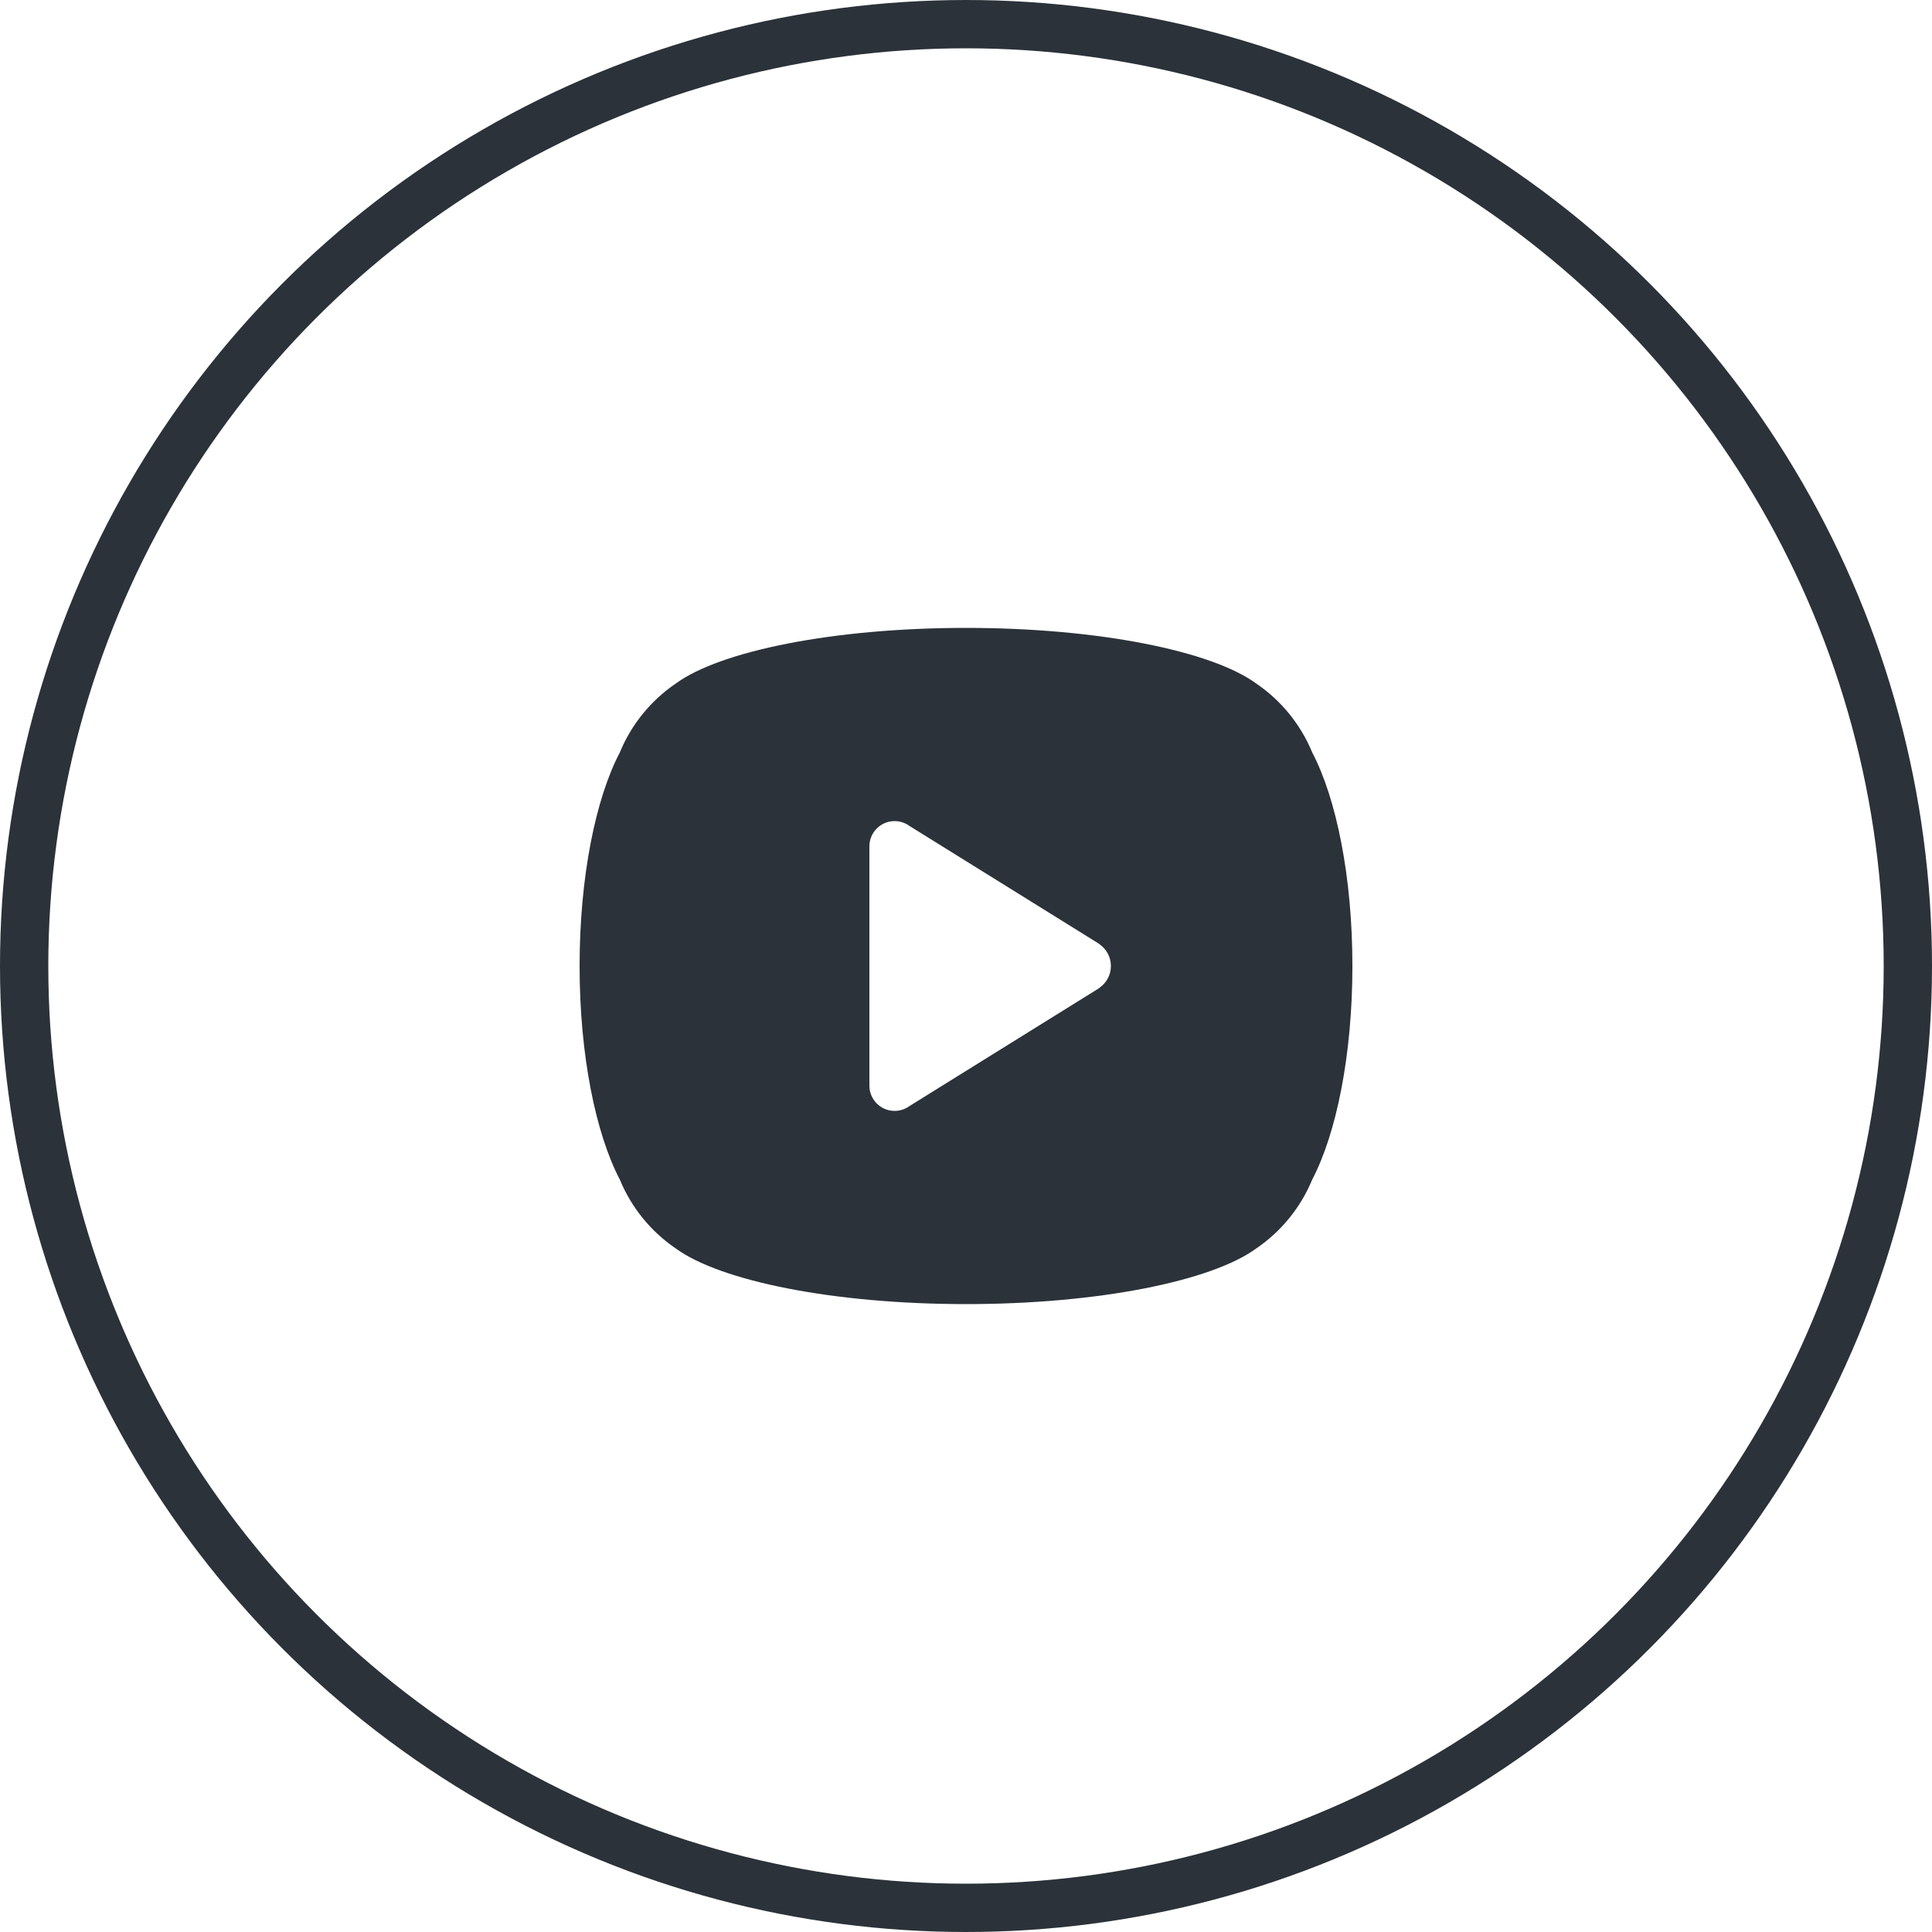 <?xml version="1.0" encoding="UTF-8"?> <svg xmlns="http://www.w3.org/2000/svg" width="60" height="60" viewBox="0 0 60 60" fill="none"> <circle cx="30" cy="30" r="29.25" stroke="#2B3239" stroke-width="1.5"></circle> <path fill-rule="evenodd" clip-rule="evenodd" d="M18 30C18 27.238 18.497 24.802 19.25 23.366C19.61 22.492 20.218 21.75 20.988 21.227C22.368 20.218 25.884 19.5 30 19.5C34.116 19.5 37.632 20.218 39.012 21.227C39.782 21.75 40.391 22.492 40.751 23.366C41.504 24.802 42 27.238 42 30C42 32.761 41.504 35.197 40.751 36.635C40.391 37.508 39.782 38.25 39.012 38.773C37.632 39.782 34.116 40.5 30 40.5C25.884 40.5 22.368 39.782 20.988 38.773C20.218 38.25 19.61 37.508 19.25 36.635C18.497 35.197 18 32.761 18 30V30ZM28.25 34.346C28.119 34.443 27.957 34.5 27.782 34.5C27.351 34.5 27 34.149 27 33.718V26.282C27 25.851 27.351 25.5 27.782 25.5C27.957 25.5 28.119 25.557 28.25 25.654L34.146 29.319L34.143 29.323C34.359 29.472 34.5 29.72 34.5 30C34.5 30.28 34.359 30.528 34.143 30.677L34.146 30.681L28.25 34.346V34.346Z" fill="#2B3239"></path> </svg> 